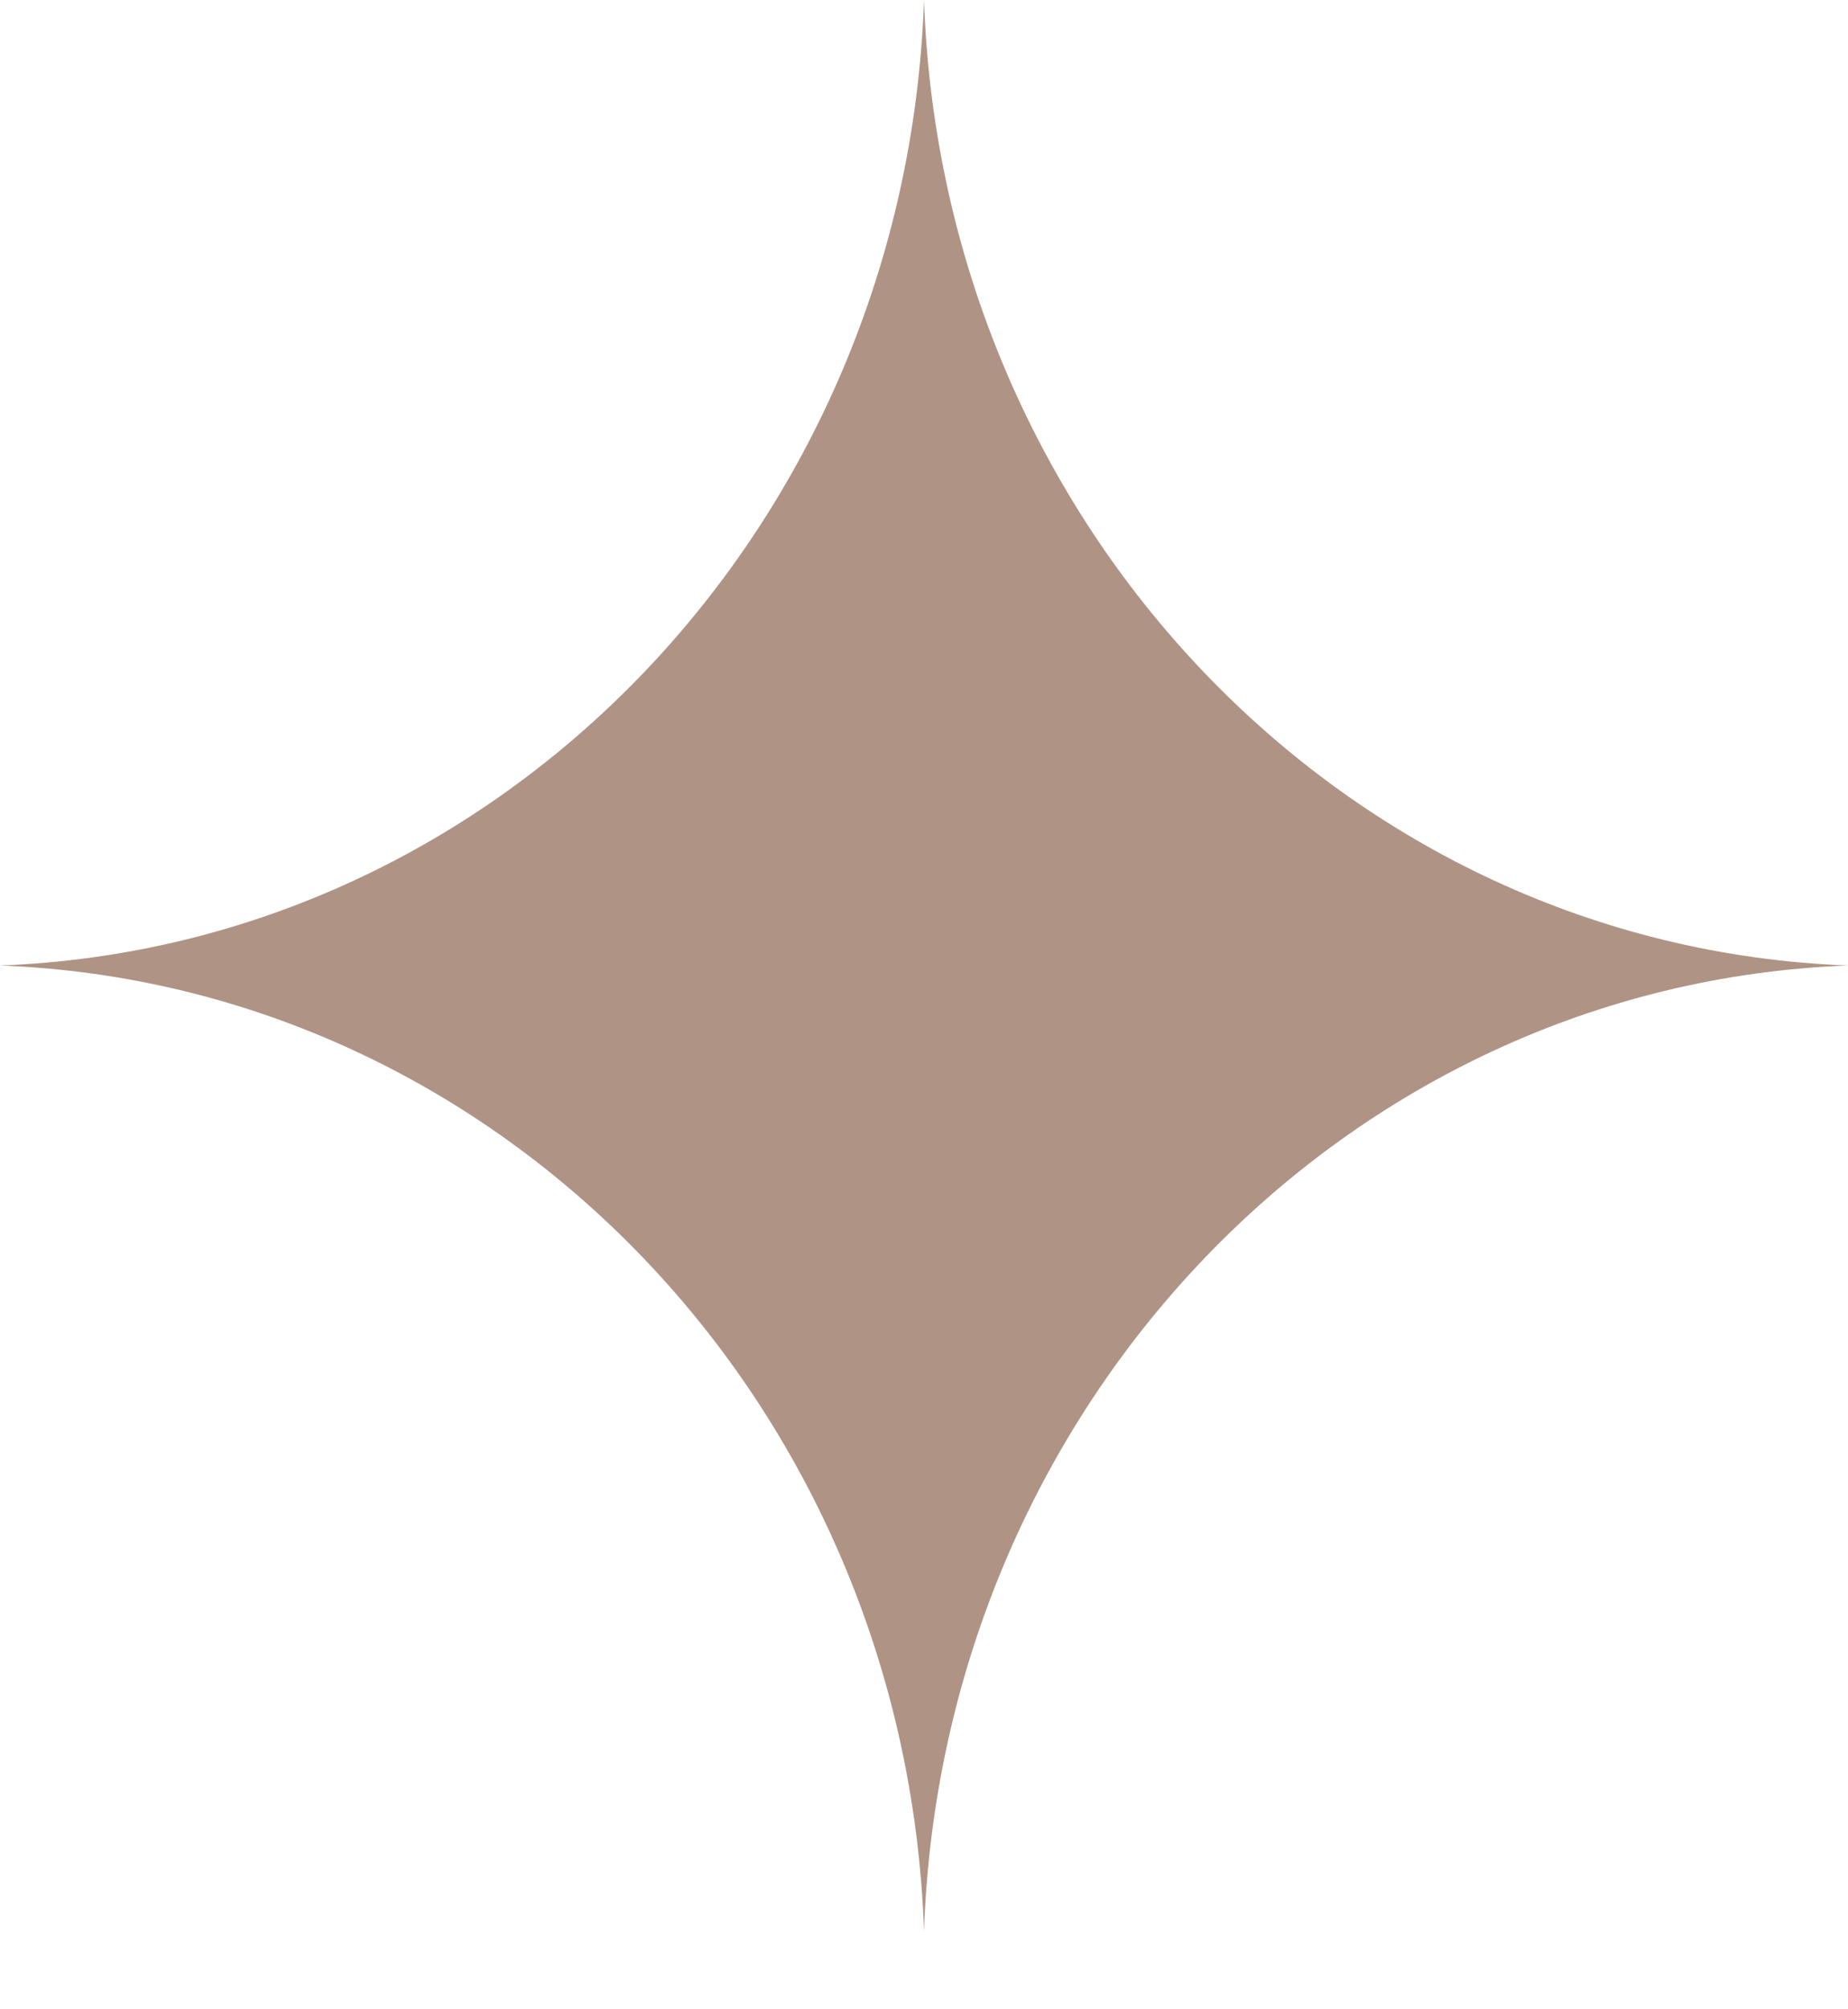 <?xml version="1.0" encoding="UTF-8"?> <svg xmlns="http://www.w3.org/2000/svg" width="23" height="25" viewBox="0 0 23 25" fill="none"><path d="M11.5 0C11.725 6.535 16.744 11.779 23 12.013C16.744 12.248 11.725 17.491 11.5 24.027C11.275 17.491 6.256 12.248 0 12.013C6.256 11.779 11.275 6.535 11.5 0Z" fill="#AF9385"></path></svg> 